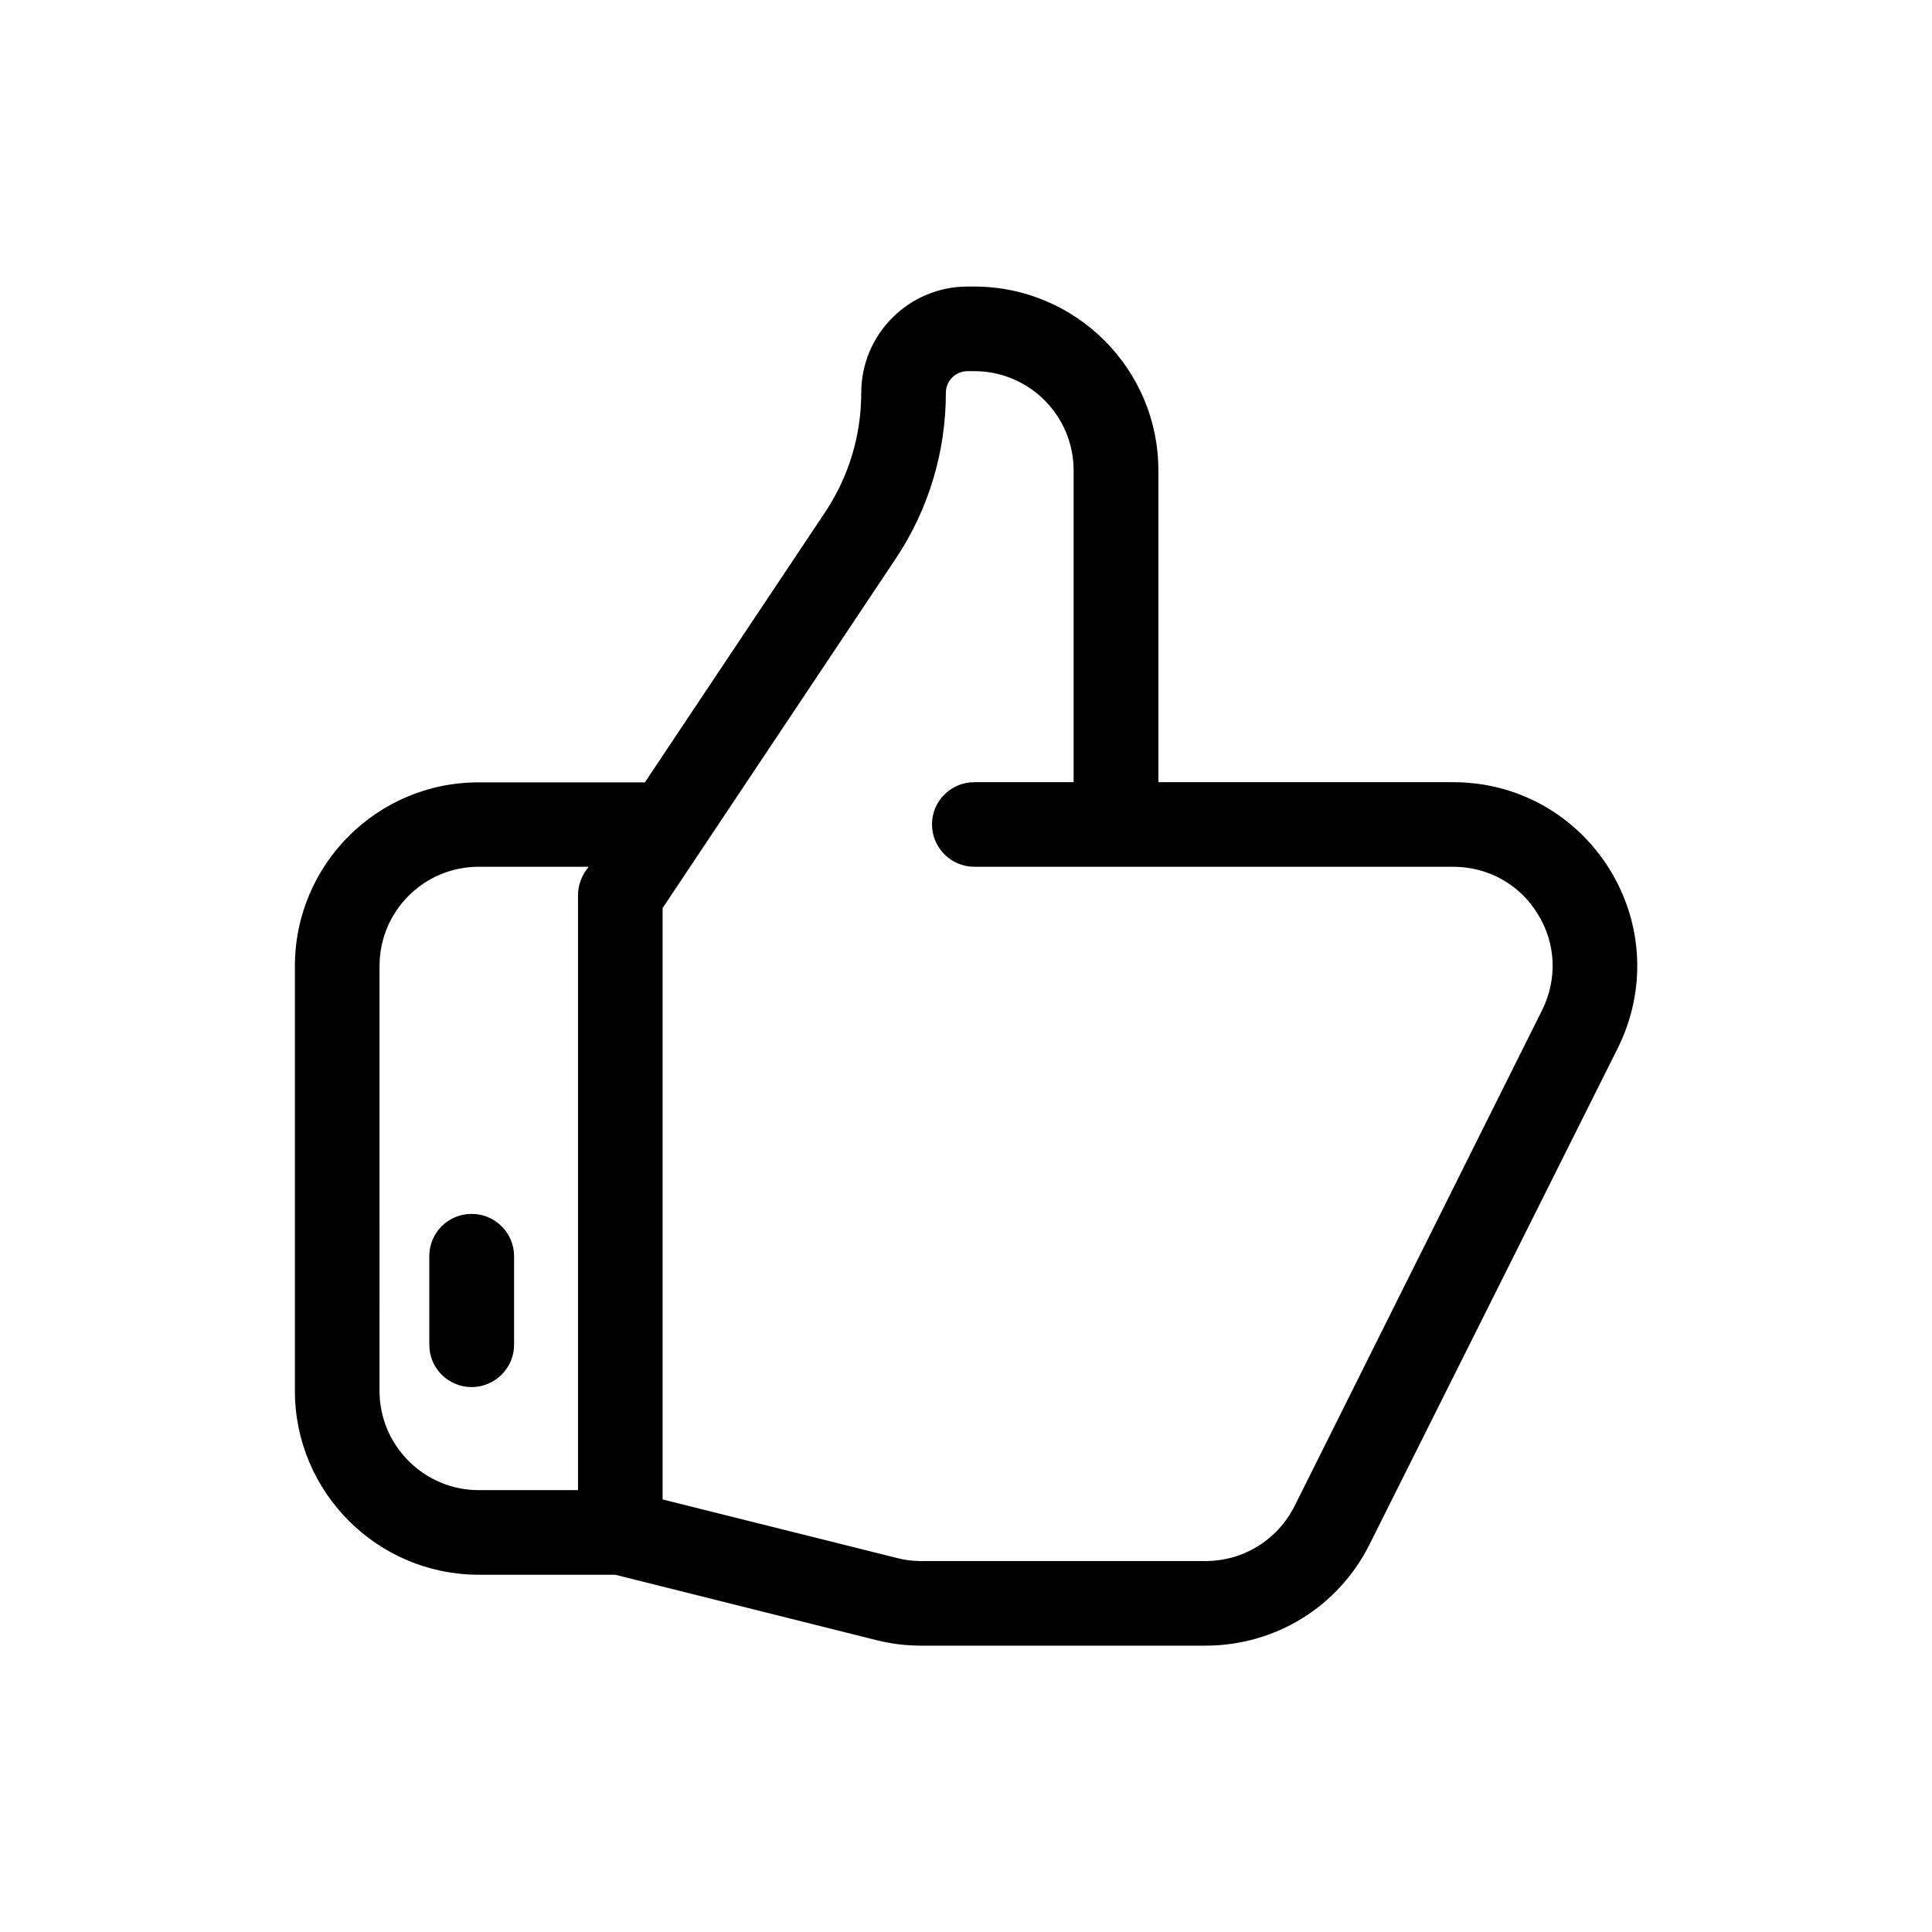 <?xml version="1.0" encoding="UTF-8"?>
<!-- Uploaded to: ICON Repo, www.svgrepo.com, Generator: ICON Repo Mixer Tools -->
<svg fill="#000000" width="800px" height="800px" version="1.1" viewBox="144 144 512 512" xmlns="http://www.w3.org/2000/svg">
 <g>
  <path d="m570.59 374.41c-9.02-14.512-24.438-23.125-41.465-23.125h-78.141v-82.625c0-26.902-21.914-48.719-48.77-48.719h-1.812c-15.566 0-28.164 12.645-28.164 28.164 0 11.234-3.273 22.117-9.473 31.488l-47.863 71.742h-44.031c-26.902-0.051-48.719 21.812-48.719 48.668v112.6c0 26.852 21.867 48.719 48.719 48.719h36.172l69.223 17.332c3.828 0.957 7.758 1.461 11.84 1.461h75.32c18.59 0 35.316-10.328 43.578-26.953l65.695-131.34c7.613-15.27 6.805-32.953-2.109-47.41zm-271.55 0.602c-1.16 1.867-1.863 3.981-1.863 6.199v157.69h-26.301c-14.508 0-26.301-11.84-26.301-26.301l0.004-112.6c0-14.559 11.789-26.301 26.301-26.301h29.121zm253.62 36.73-65.594 131.39c-4.535 8.969-13.555 14.562-23.629 14.562h-75.32c-2.215 0-4.332-0.25-6.398-0.805l-62.121-15.52v-156.73l61.816-92.652c8.664-13 13.25-28.215 13.25-43.883 0-3.176 2.57-5.742 5.742-5.742h1.812c14.508 0 26.301 11.789 26.301 26.301v82.625h-26.297c-6.195 0-11.234 4.988-11.234 11.184 0 6.195 5.039 11.234 11.234 11.234h126.91c9.219 0 17.633 4.684 22.371 12.496 4.887 7.809 5.238 17.328 1.156 25.543z"/>
  <path d="m257.77 476.88v23.527c0 6.195 5.039 11.184 11.234 11.184 6.144 0 11.234-5.039 11.234-11.184v-23.527c0-6.195-5.09-11.184-11.234-11.184-6.246 0-11.234 4.988-11.234 11.184z"/>
 </g>
</svg>